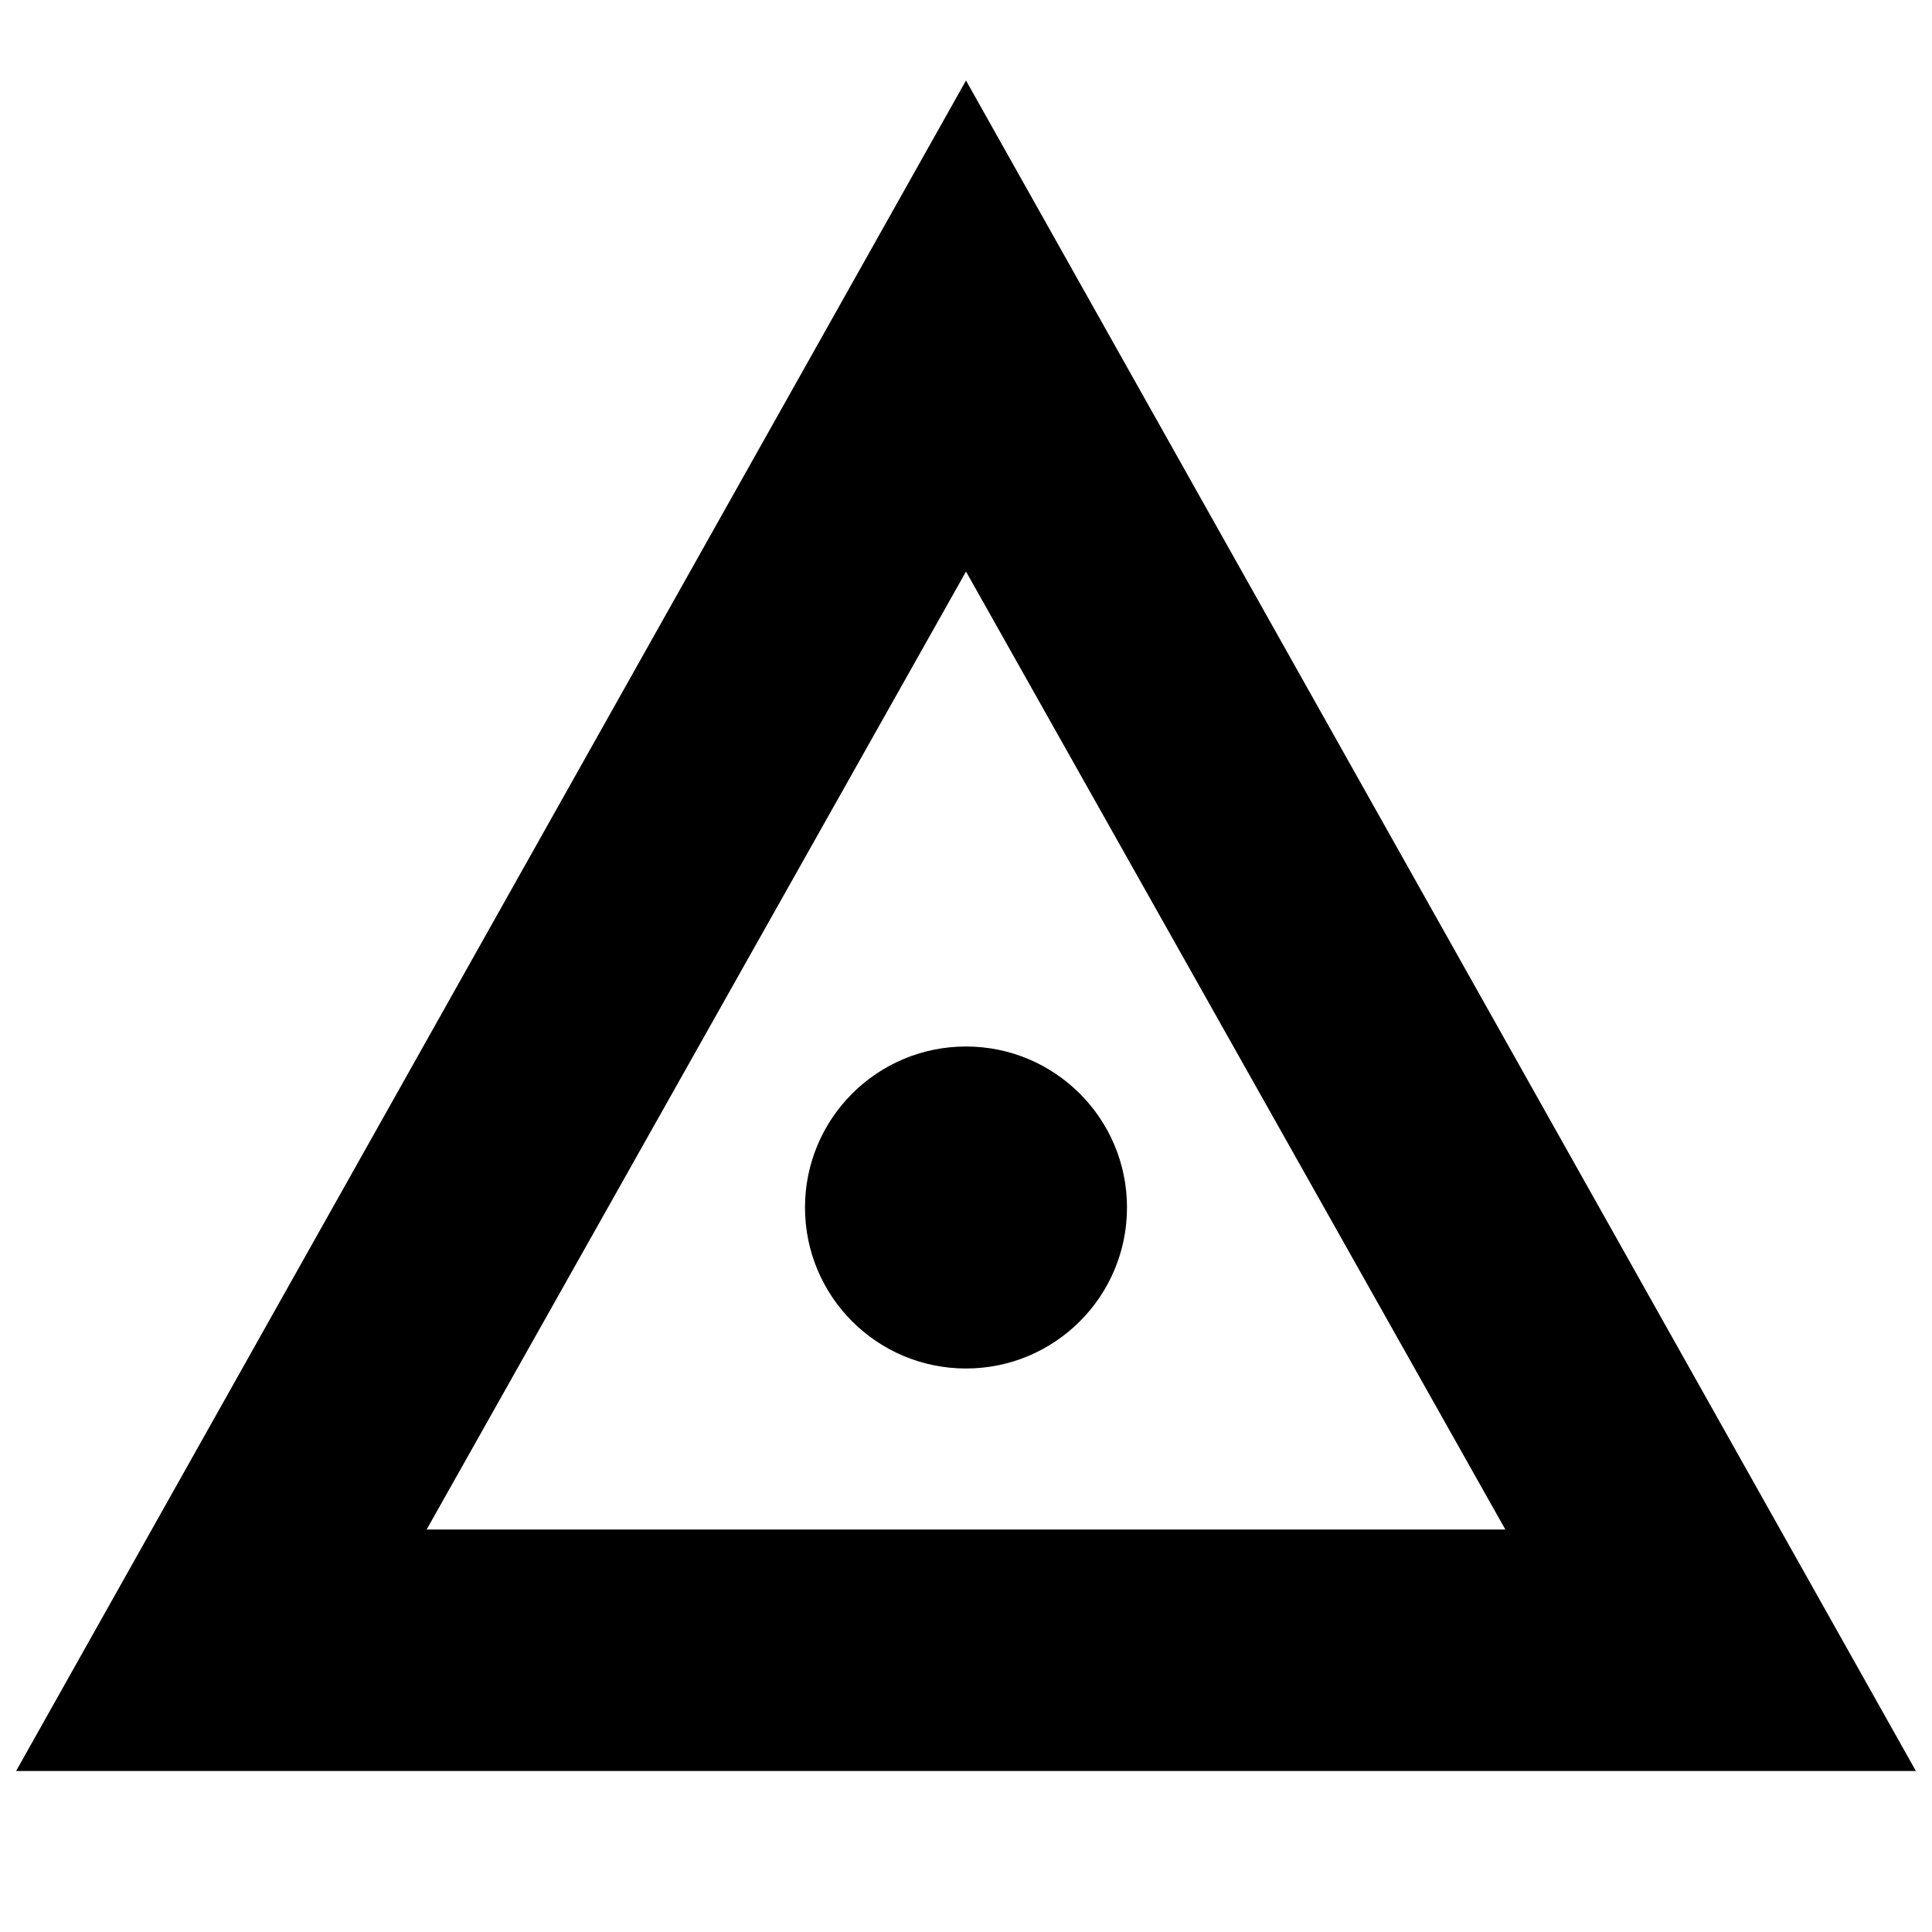 <svg width="24" height="24" viewBox="0 0 24 24" fill="none" xmlns="http://www.w3.org/2000/svg">
  <title>Alert (outlined)</title>
  <g transform="matrix(
          1 0
          0 1
          0.2 1
        )"><path fill-rule="evenodd" clip-rule="evenodd" d="M 0 21 L 11.8 0 L 23.6 21 L 0 21 Z M 18.5 18 L 11.8 6.1 L 5.1 18 L 18.5 18 Z M 13.8 14 C 13.8 15.105 12.904 16 11.8 16 C 10.695 16 9.8 15.105 9.8 14 C 9.8 12.895 10.695 12 11.8 12 C 12.904 12 13.8 12.895 13.8 14 Z" fill="currentColor"/></g>
</svg>
